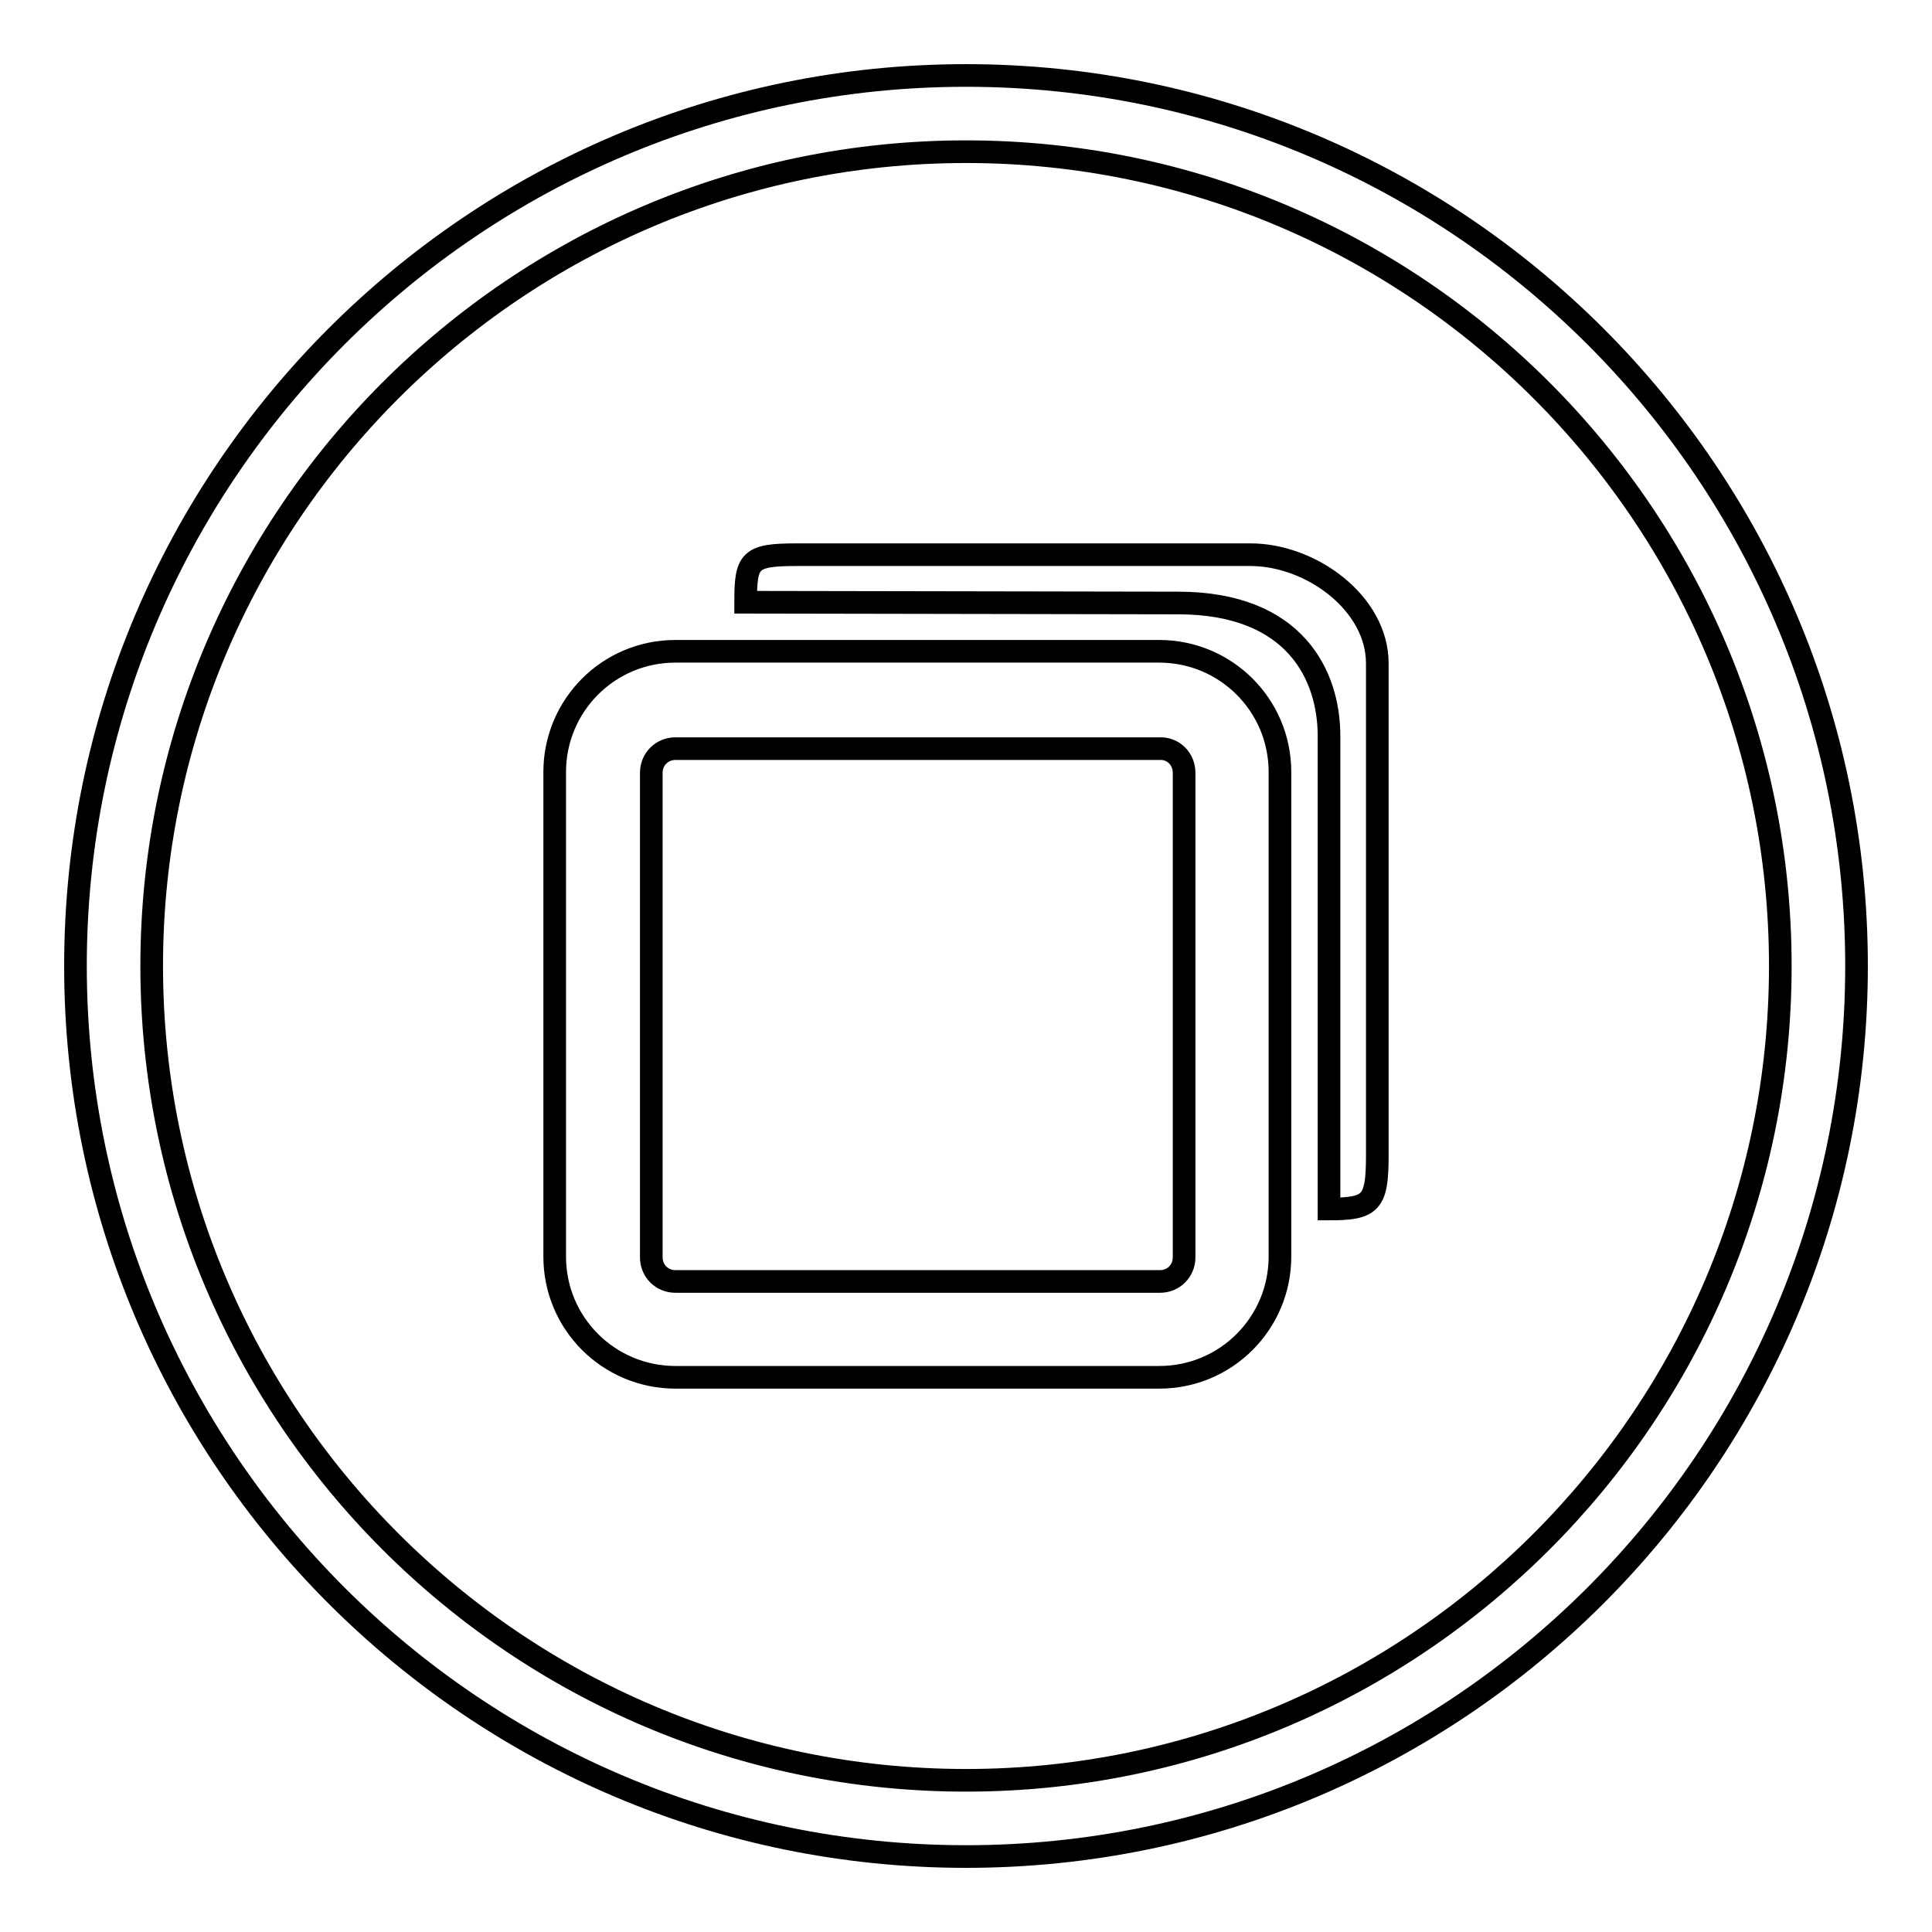 <?xml version="1.0" encoding="utf-8"?>
<!-- Svg Vector Icons : http://www.onlinewebfonts.com/icon -->
<!DOCTYPE svg PUBLIC "-//W3C//DTD SVG 1.1//EN" "http://www.w3.org/Graphics/SVG/1.1/DTD/svg11.dtd">
<svg version="1.1" xmlns="http://www.w3.org/2000/svg" xmlns:xlink="http://www.w3.org/1999/xlink" x="0px" y="0px" viewBox="0 0 256 256" enable-background="new 0 0 256 256" xml:space="preserve">
<g><g><path stroke-width="3" fill-opacity="0" stroke="#000000"  d="M128,246c-65.1,0-118-52.9-118-118C10,62.9,62.9,10,128,10c65.1,0,118,52.9,118,118C246,193.1,193.1,246,128,246z M128,20.1C68.5,20.1,20.1,68.5,20.1,128S68.5,235.9,128,235.9S235.9,187.5,235.9,128S187.5,20.1,128,20.1z"/><path stroke-width="3" fill-opacity="0" stroke="#000000"  d="M89.5,86.3c-8.9,0-16,7.2-16,16v64.2c0,8.9,7.2,16,16,16h64.1c8.9,0,16-7.2,16-16v-64.2c0-8.9-7.2-16-16-16H89.5L89.5,86.3L89.5,86.3z M156.9,102.4v64.2c0,1.8-1.4,3.2-3.2,3.2H89.5c-1.8,0-3.2-1.4-3.2-3.2v-64.2c0-1.8,1.4-3.2,3.2-3.2h64.1C155.5,99.1,156.9,100.6,156.9,102.4L156.9,102.4z M182.5,153.1V87.9c0-8-8.8-14.4-16.8-14.4h-60.1c-6.3,0-6.8,0.7-6.8,6.3l57.3,0.1c15.6,0,20,9.7,20,17.6v62.7C181.7,160.2,182.5,159.4,182.5,153.1L182.5,153.1z"/></g></g>
</svg>